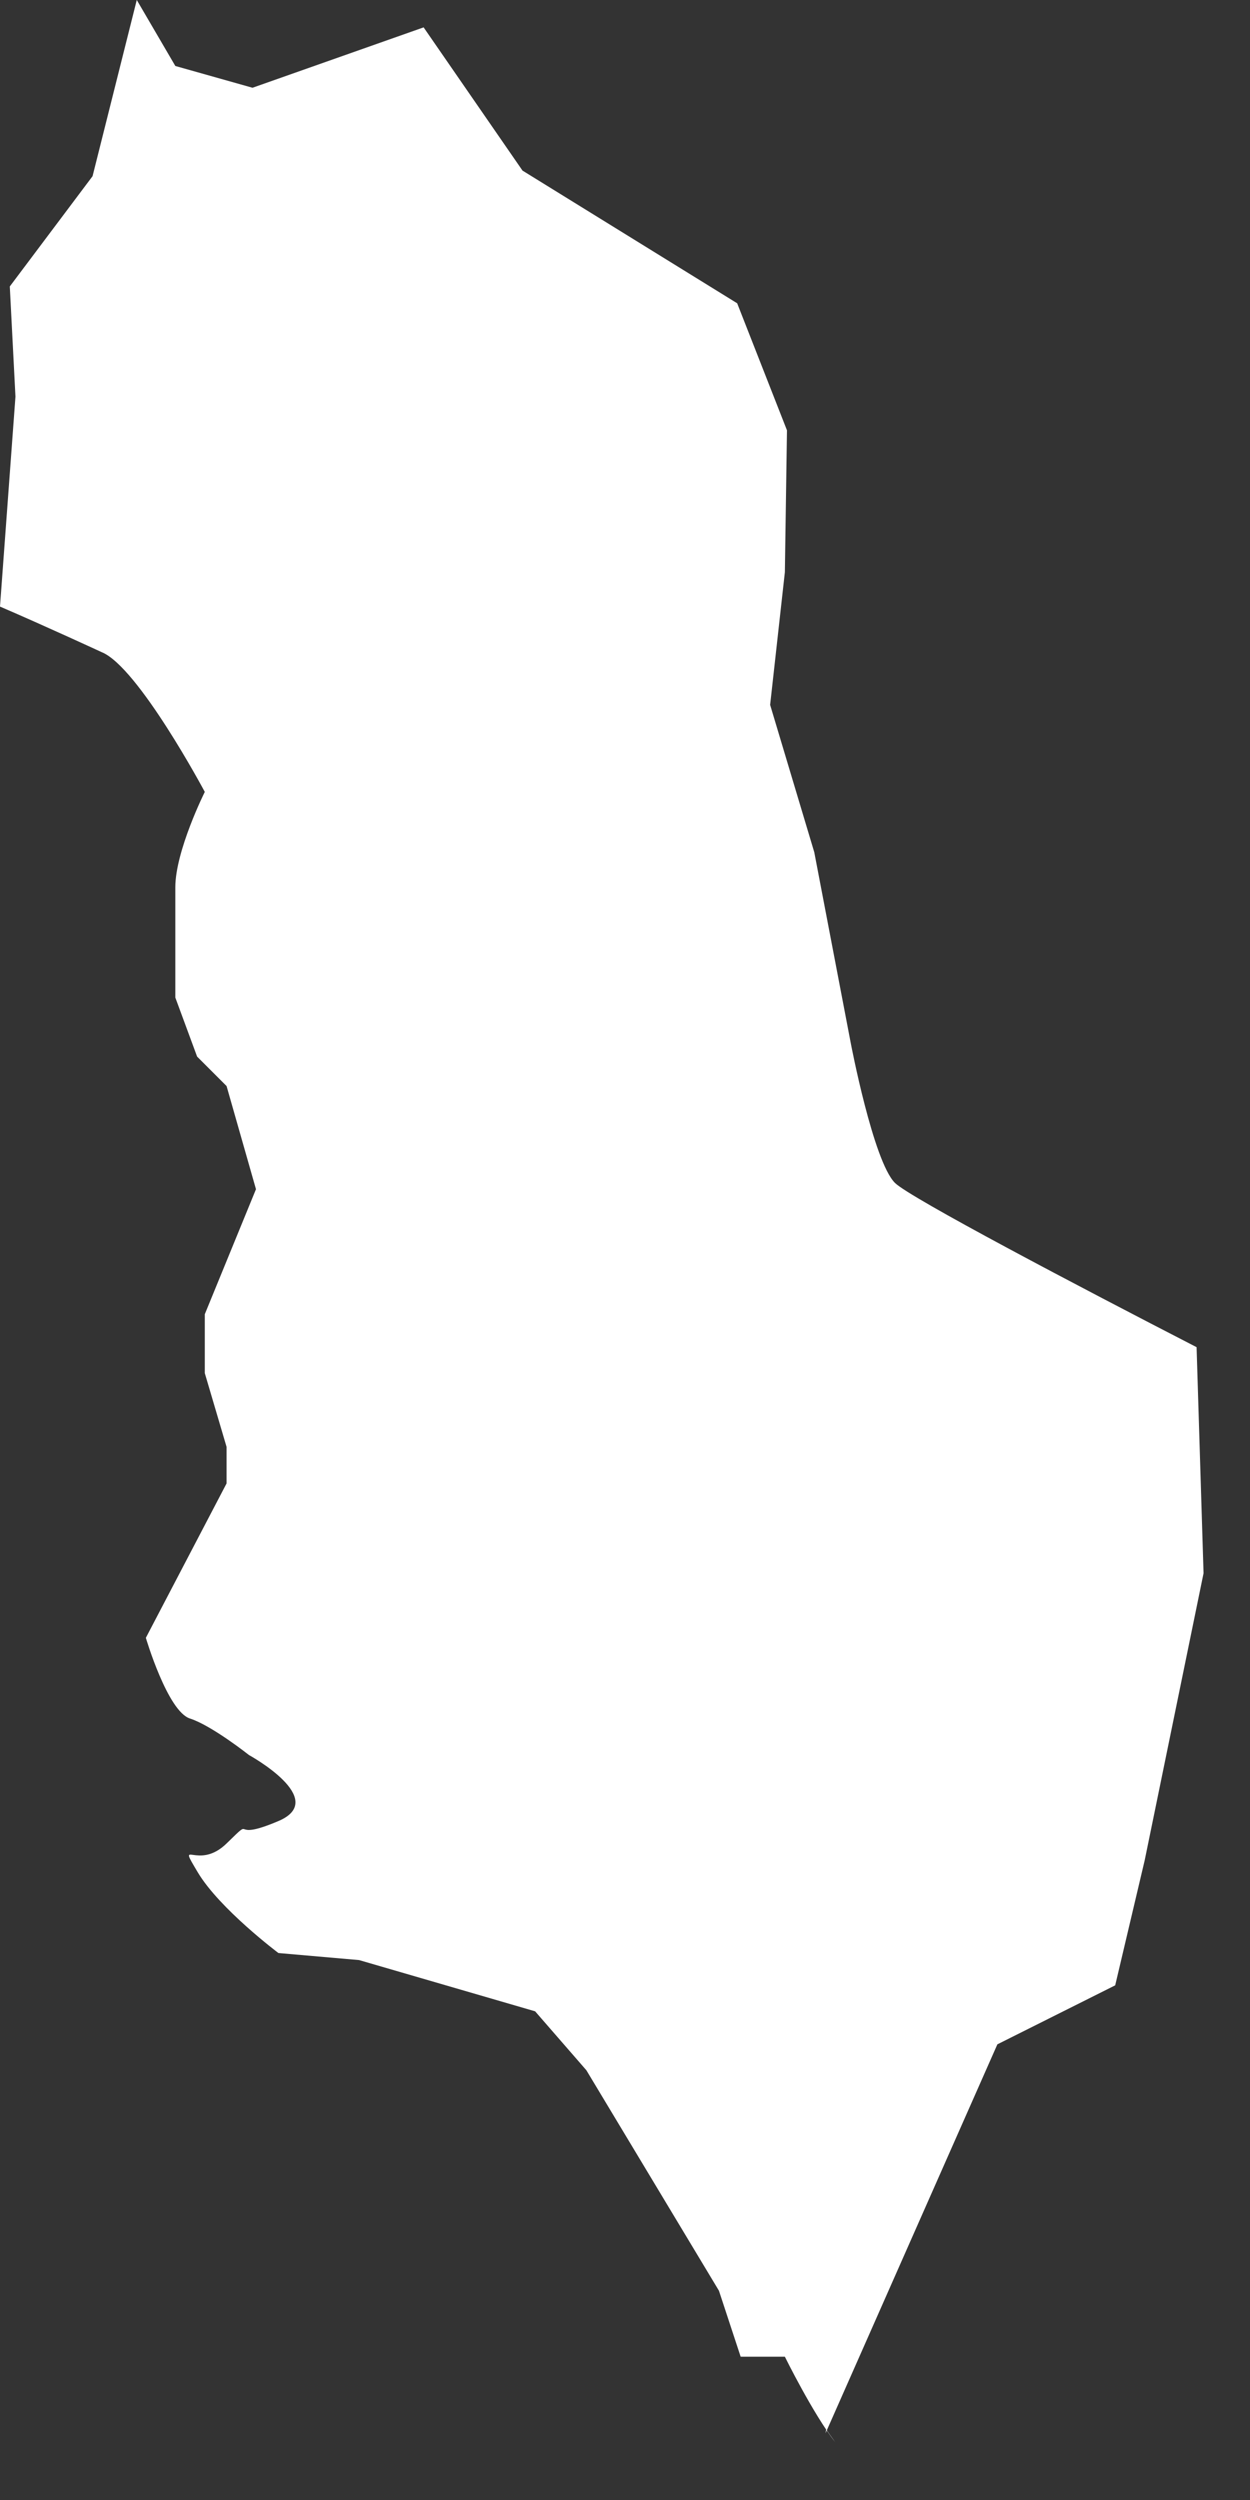 <?xml version="1.0" encoding="utf-8"?>
<svg xmlns="http://www.w3.org/2000/svg" fill="none" height="100%" overflow="visible" preserveAspectRatio="none" style="display: block;" viewBox="0 0 19 38" width="100%">
<rect x="0" y="0" width="19" height="38" fill="#333333" stroke="none"/>
<path d="M12.548 36.985L15.16 31.074L16.951 30.177L17.399 28.278L18.294 23.913L18.188 20.477C16.407 19.56 13.827 18.204 13.603 17.98C13.273 17.65 12.932 15.857 12.932 15.857L12.377 12.954L11.706 10.714L11.93 8.697L11.962 6.541L11.205 4.61L7.942 2.593L6.439 0.416L3.838 1.334L2.665 1.003L2.079 0L1.407 2.678L0.149 4.354L0.235 6.029L0 9.22C0.693 9.518 1.546 9.913 1.546 9.913C2.1 10.137 3.113 12.037 3.113 12.037C3.113 12.037 2.665 12.933 2.665 13.488V15.163L2.996 16.06L3.444 16.508L3.891 18.076L3.113 19.976V20.872L3.444 21.993V22.548L2.217 24.895C2.217 24.895 2.548 26.016 2.889 26.122C3.22 26.229 3.785 26.677 3.785 26.677C3.785 26.677 5.011 27.349 4.232 27.68C3.454 28.011 3.902 27.573 3.454 28.011C3.006 28.459 2.676 27.904 3.006 28.459C3.337 29.014 4.232 29.686 4.232 29.686L5.458 29.793L8.134 30.572L8.913 31.468L10.928 34.819L11.258 35.822H11.93C11.93 35.822 12.356 36.687 12.697 37.124C12.655 37.06 12.601 36.996 12.559 36.921L12.548 36.985Z" fill="white" id="Vector"/>
</svg>